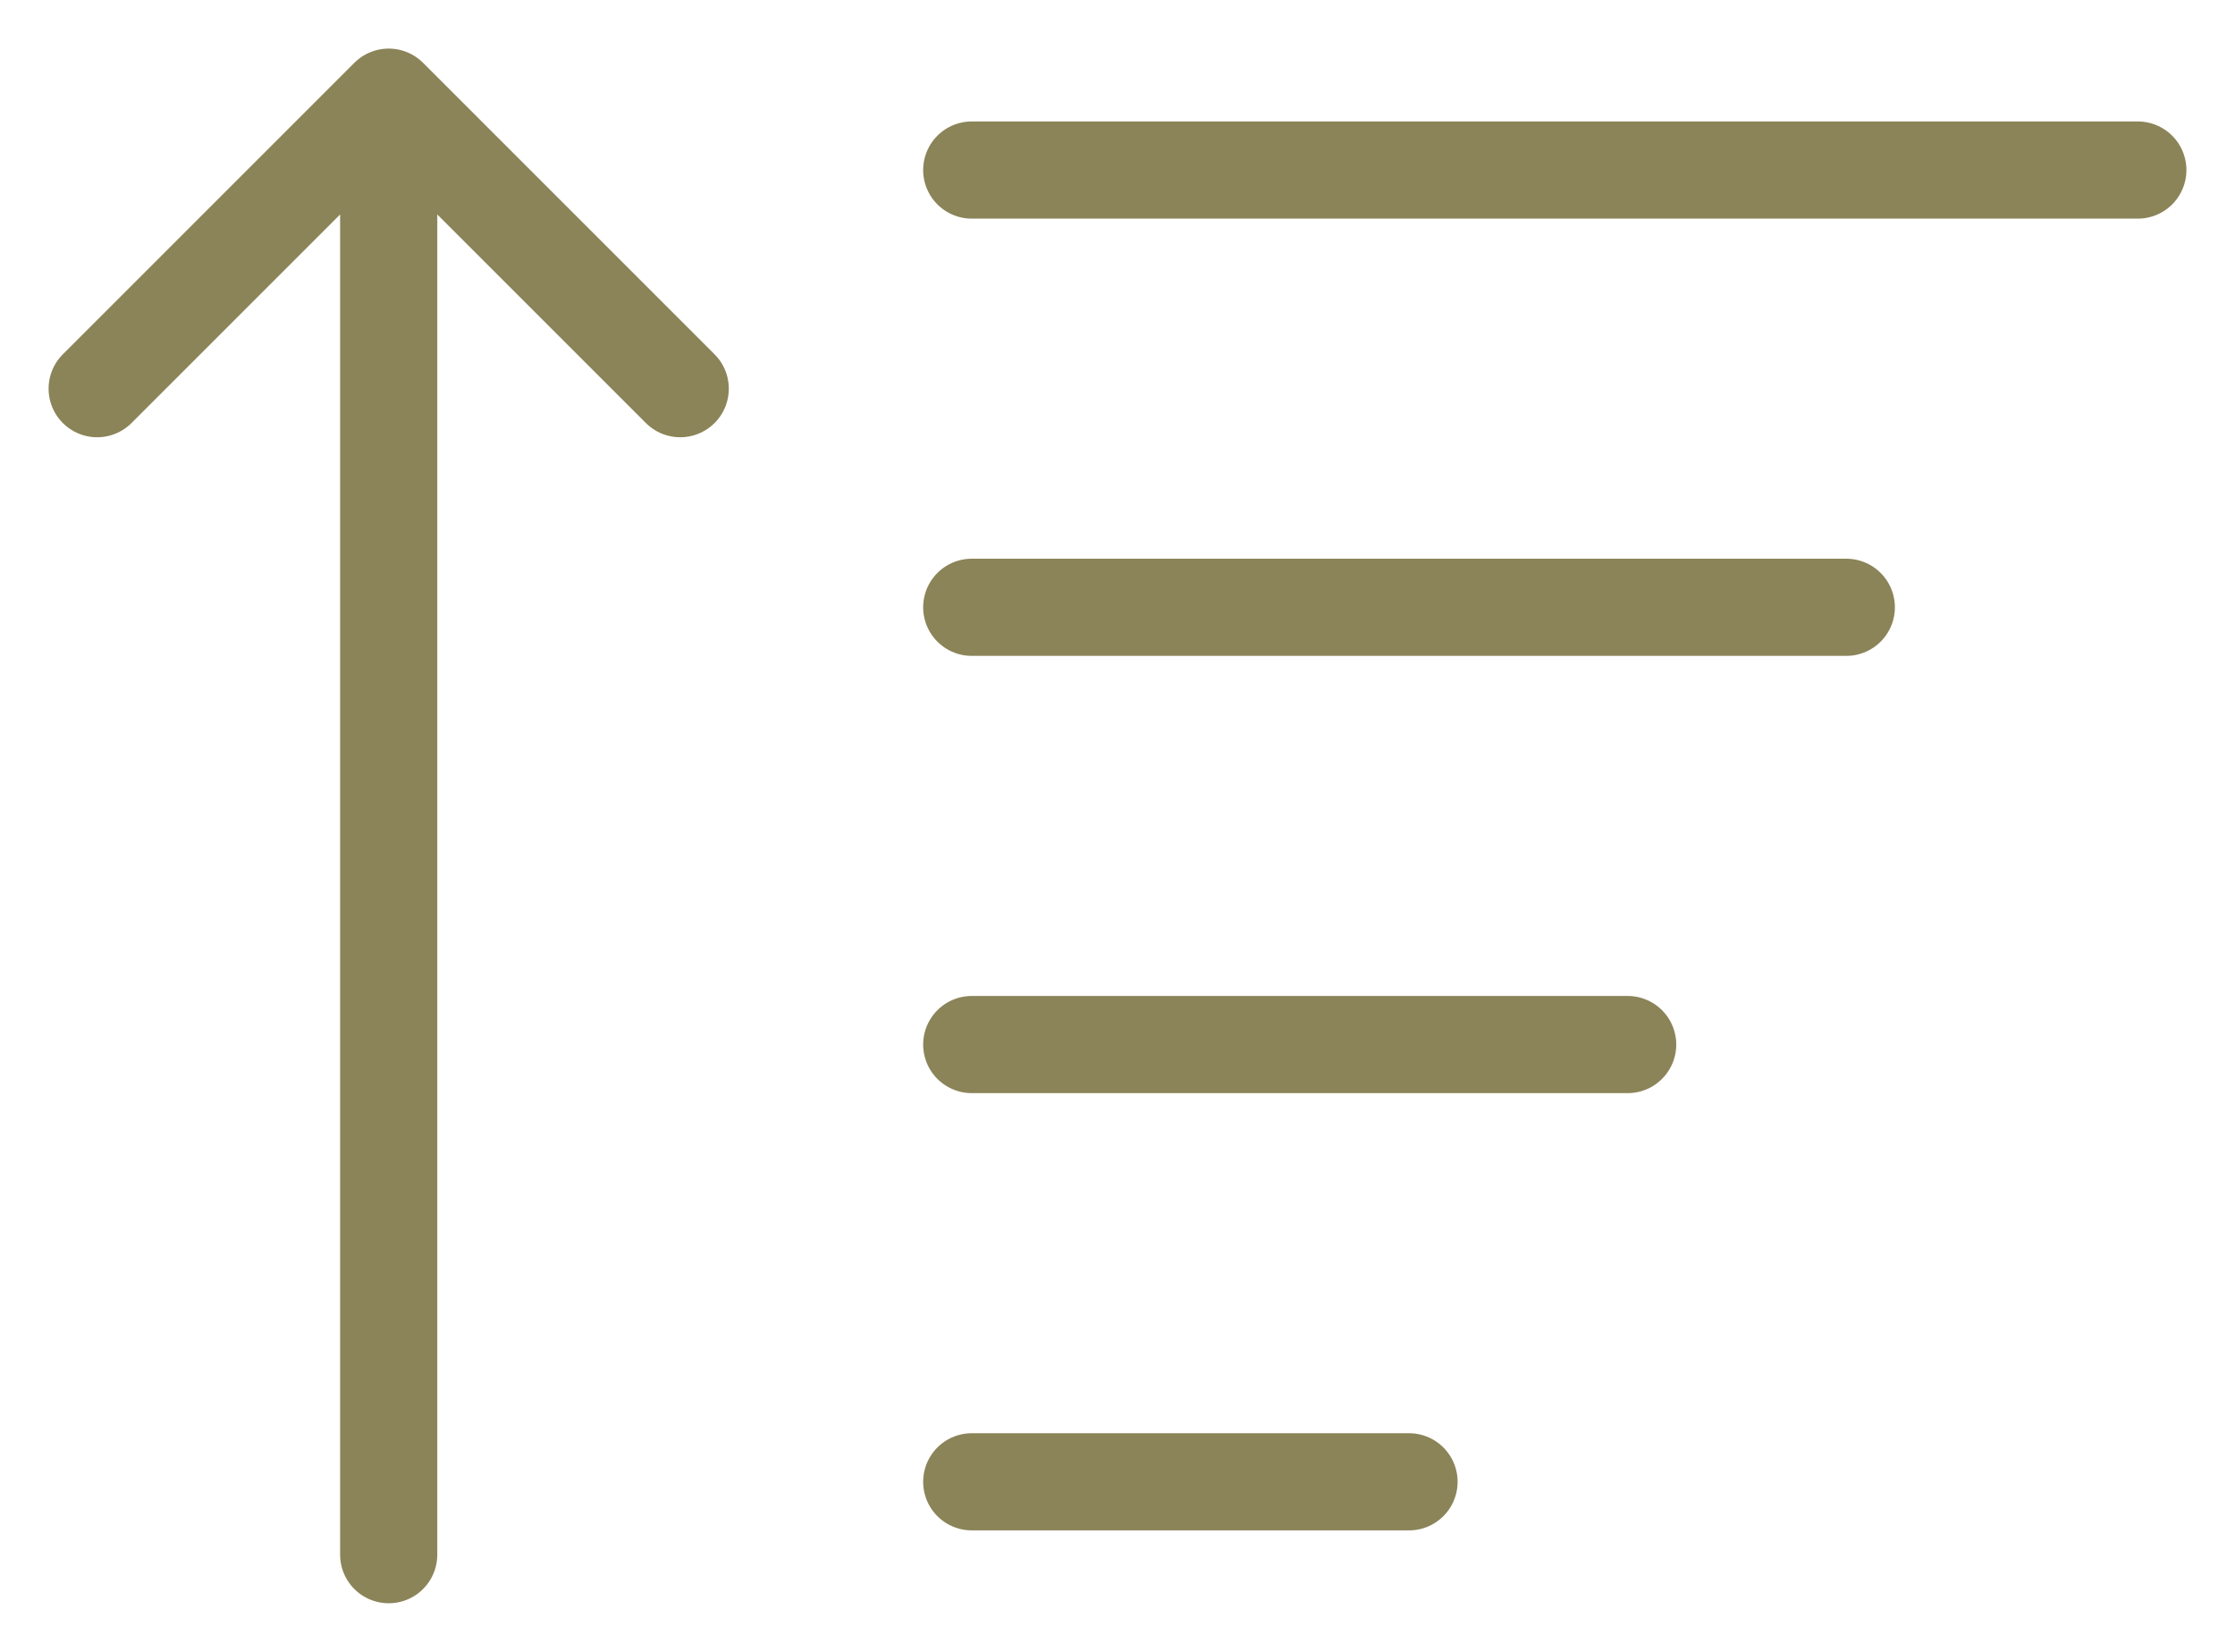 <svg width="23" height="17" viewBox="0 0 23 17" fill="none" xmlns="http://www.w3.org/2000/svg">
<path d="M10 1.75L22 1.75M10 10.75H16.75M10 6.25H19M10 15.25H14.5M4 1.75V16M1 4L4 1L7 4" stroke="#8B8459" stroke-linecap="round" stroke-linejoin="round"/>
</svg>

